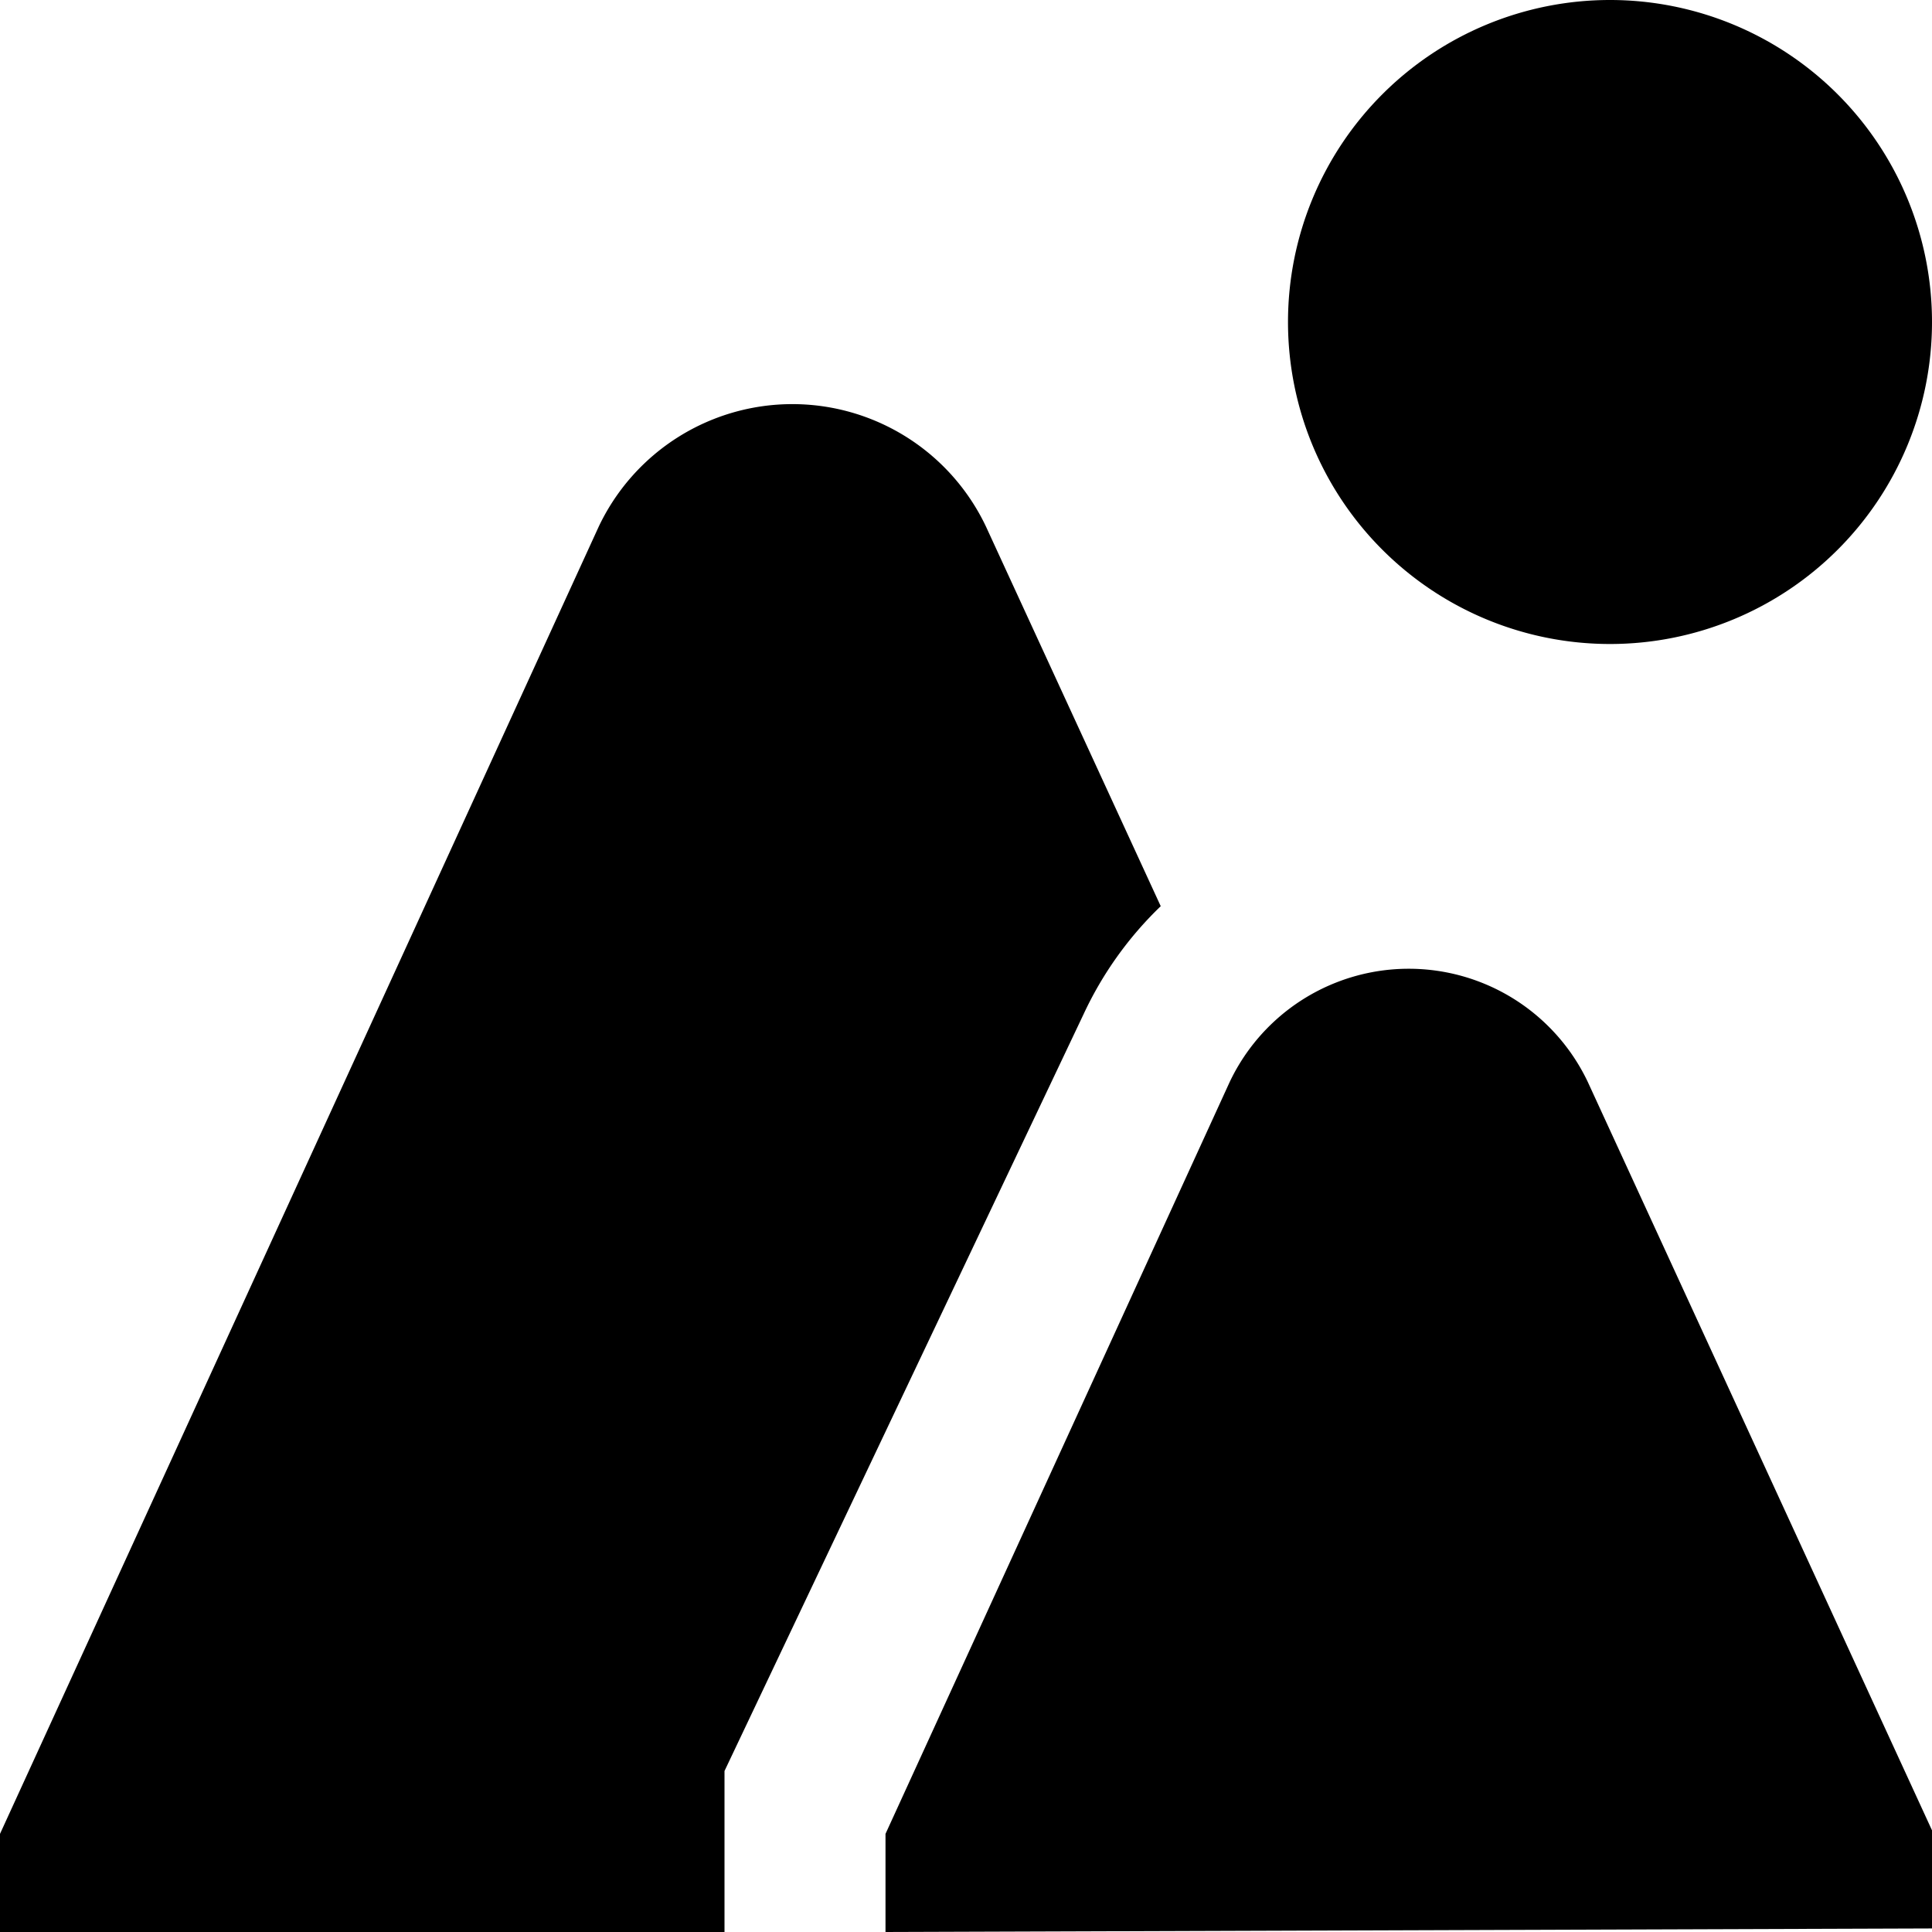 <?xml version="1.0" encoding="UTF-8"?>
<svg xmlns="http://www.w3.org/2000/svg" id="Layer_1" data-name="Layer 1" viewBox="0 0 24 24" width="512" height="512"><path d="M20,8a4,4,0,0,1,0-8A4,4,0,0,1,20,8ZM11,24V22.781l4.277-9.343a2.462,2.462,0,0,1,4.446,0L24,22.737v1.219ZM12.248,6.541a2.662,2.662,0,0,0-4.81,0L0,22.781V24H9V22l4.46-9.4a4.487,4.487,0,0,1,.959-1.343Z"/></svg>
